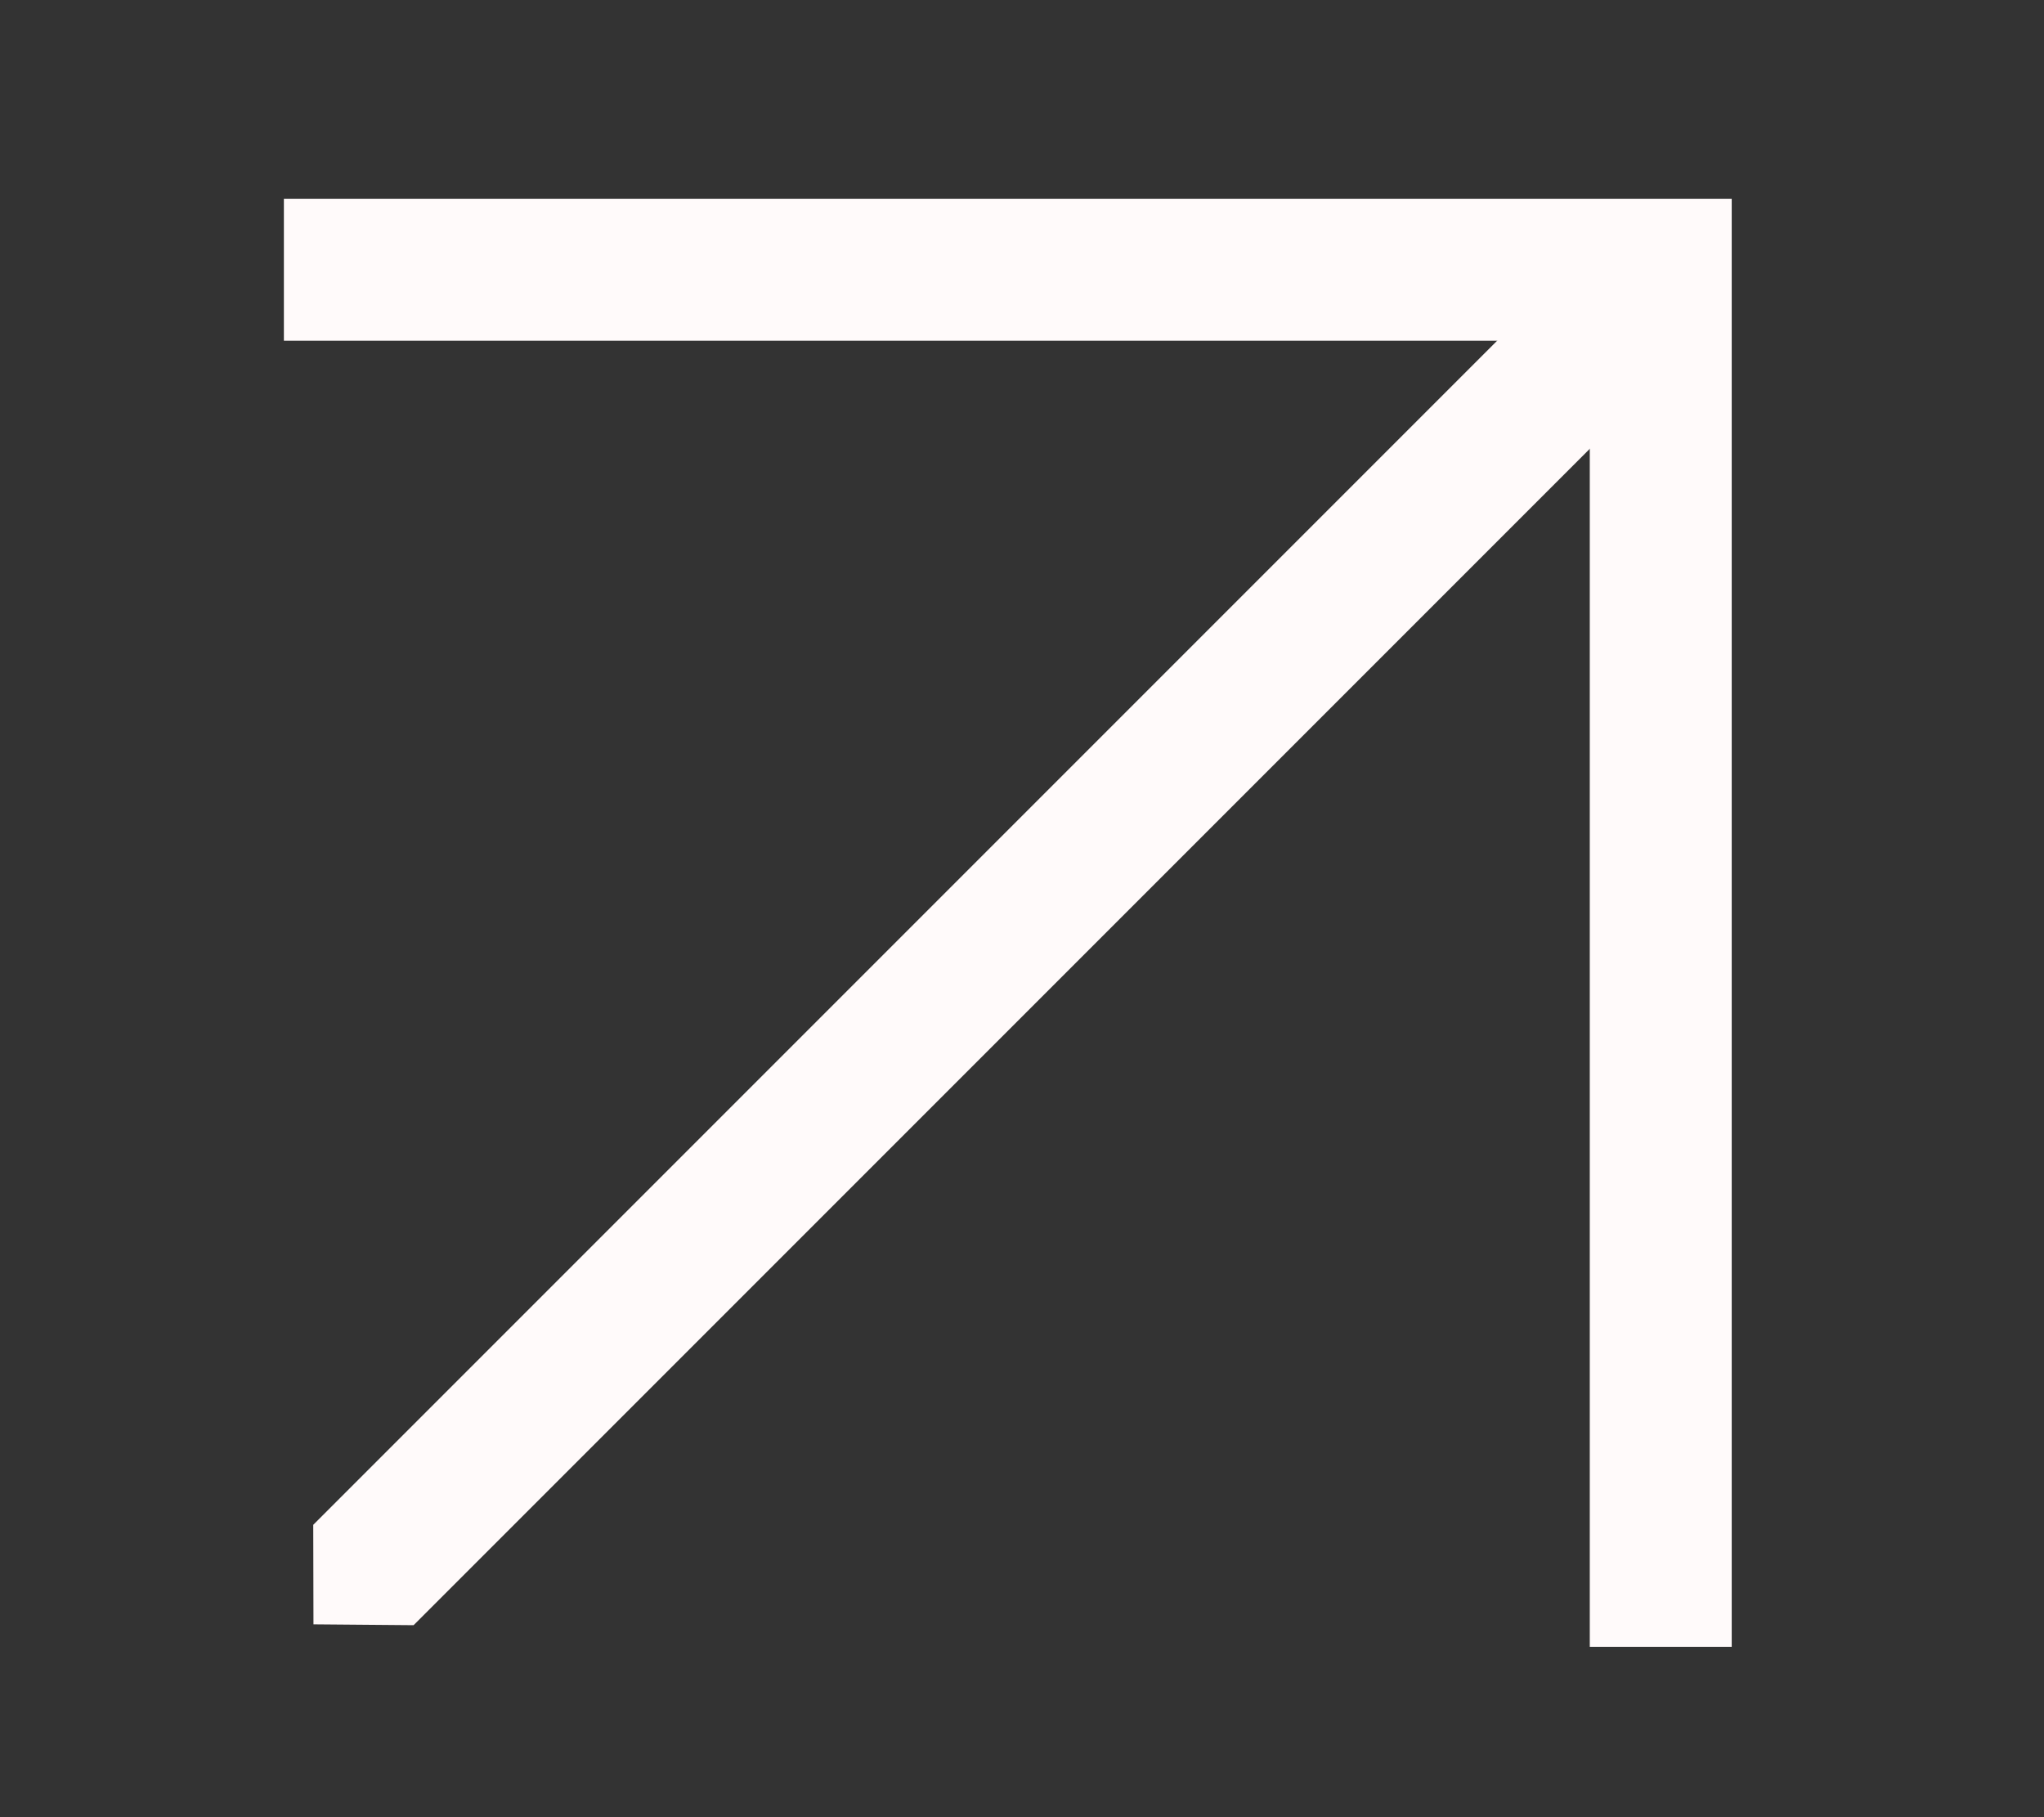 <?xml version="1.0" encoding="utf-8"?>
<!-- Generator: Adobe Illustrator 16.0.0, SVG Export Plug-In . SVG Version: 6.00 Build 0)  -->
<!DOCTYPE svg PUBLIC "-//W3C//DTD SVG 1.1//EN" "http://www.w3.org/Graphics/SVG/1.1/DTD/svg11.dtd">
<svg version="1.1" id="Layer_1" xmlns="http://www.w3.org/2000/svg" xmlns:xlink="http://www.w3.org/1999/xlink" x="0px" y="0px"
	 width="72px" height="64px" viewBox="0 0 72 64" enable-background="new 0 0 72 64" xml:space="preserve">
<rect x="0" y="0" width="72" height="64" fill="#333333" stroke="none"/>
<g>
	<g>
		<polygon fill="#FFFAFA" points="61,58 56,58 56,12 10,12 10,7 61,7 		"/>
	</g>
	<g>
		<polygon fill="#FFFAFA" points="14.569,57.238 11.042,57.208 11.034,53.703 56.242,8.495 59.777,12.03 		"/>
	</g>
</g>
</svg>
